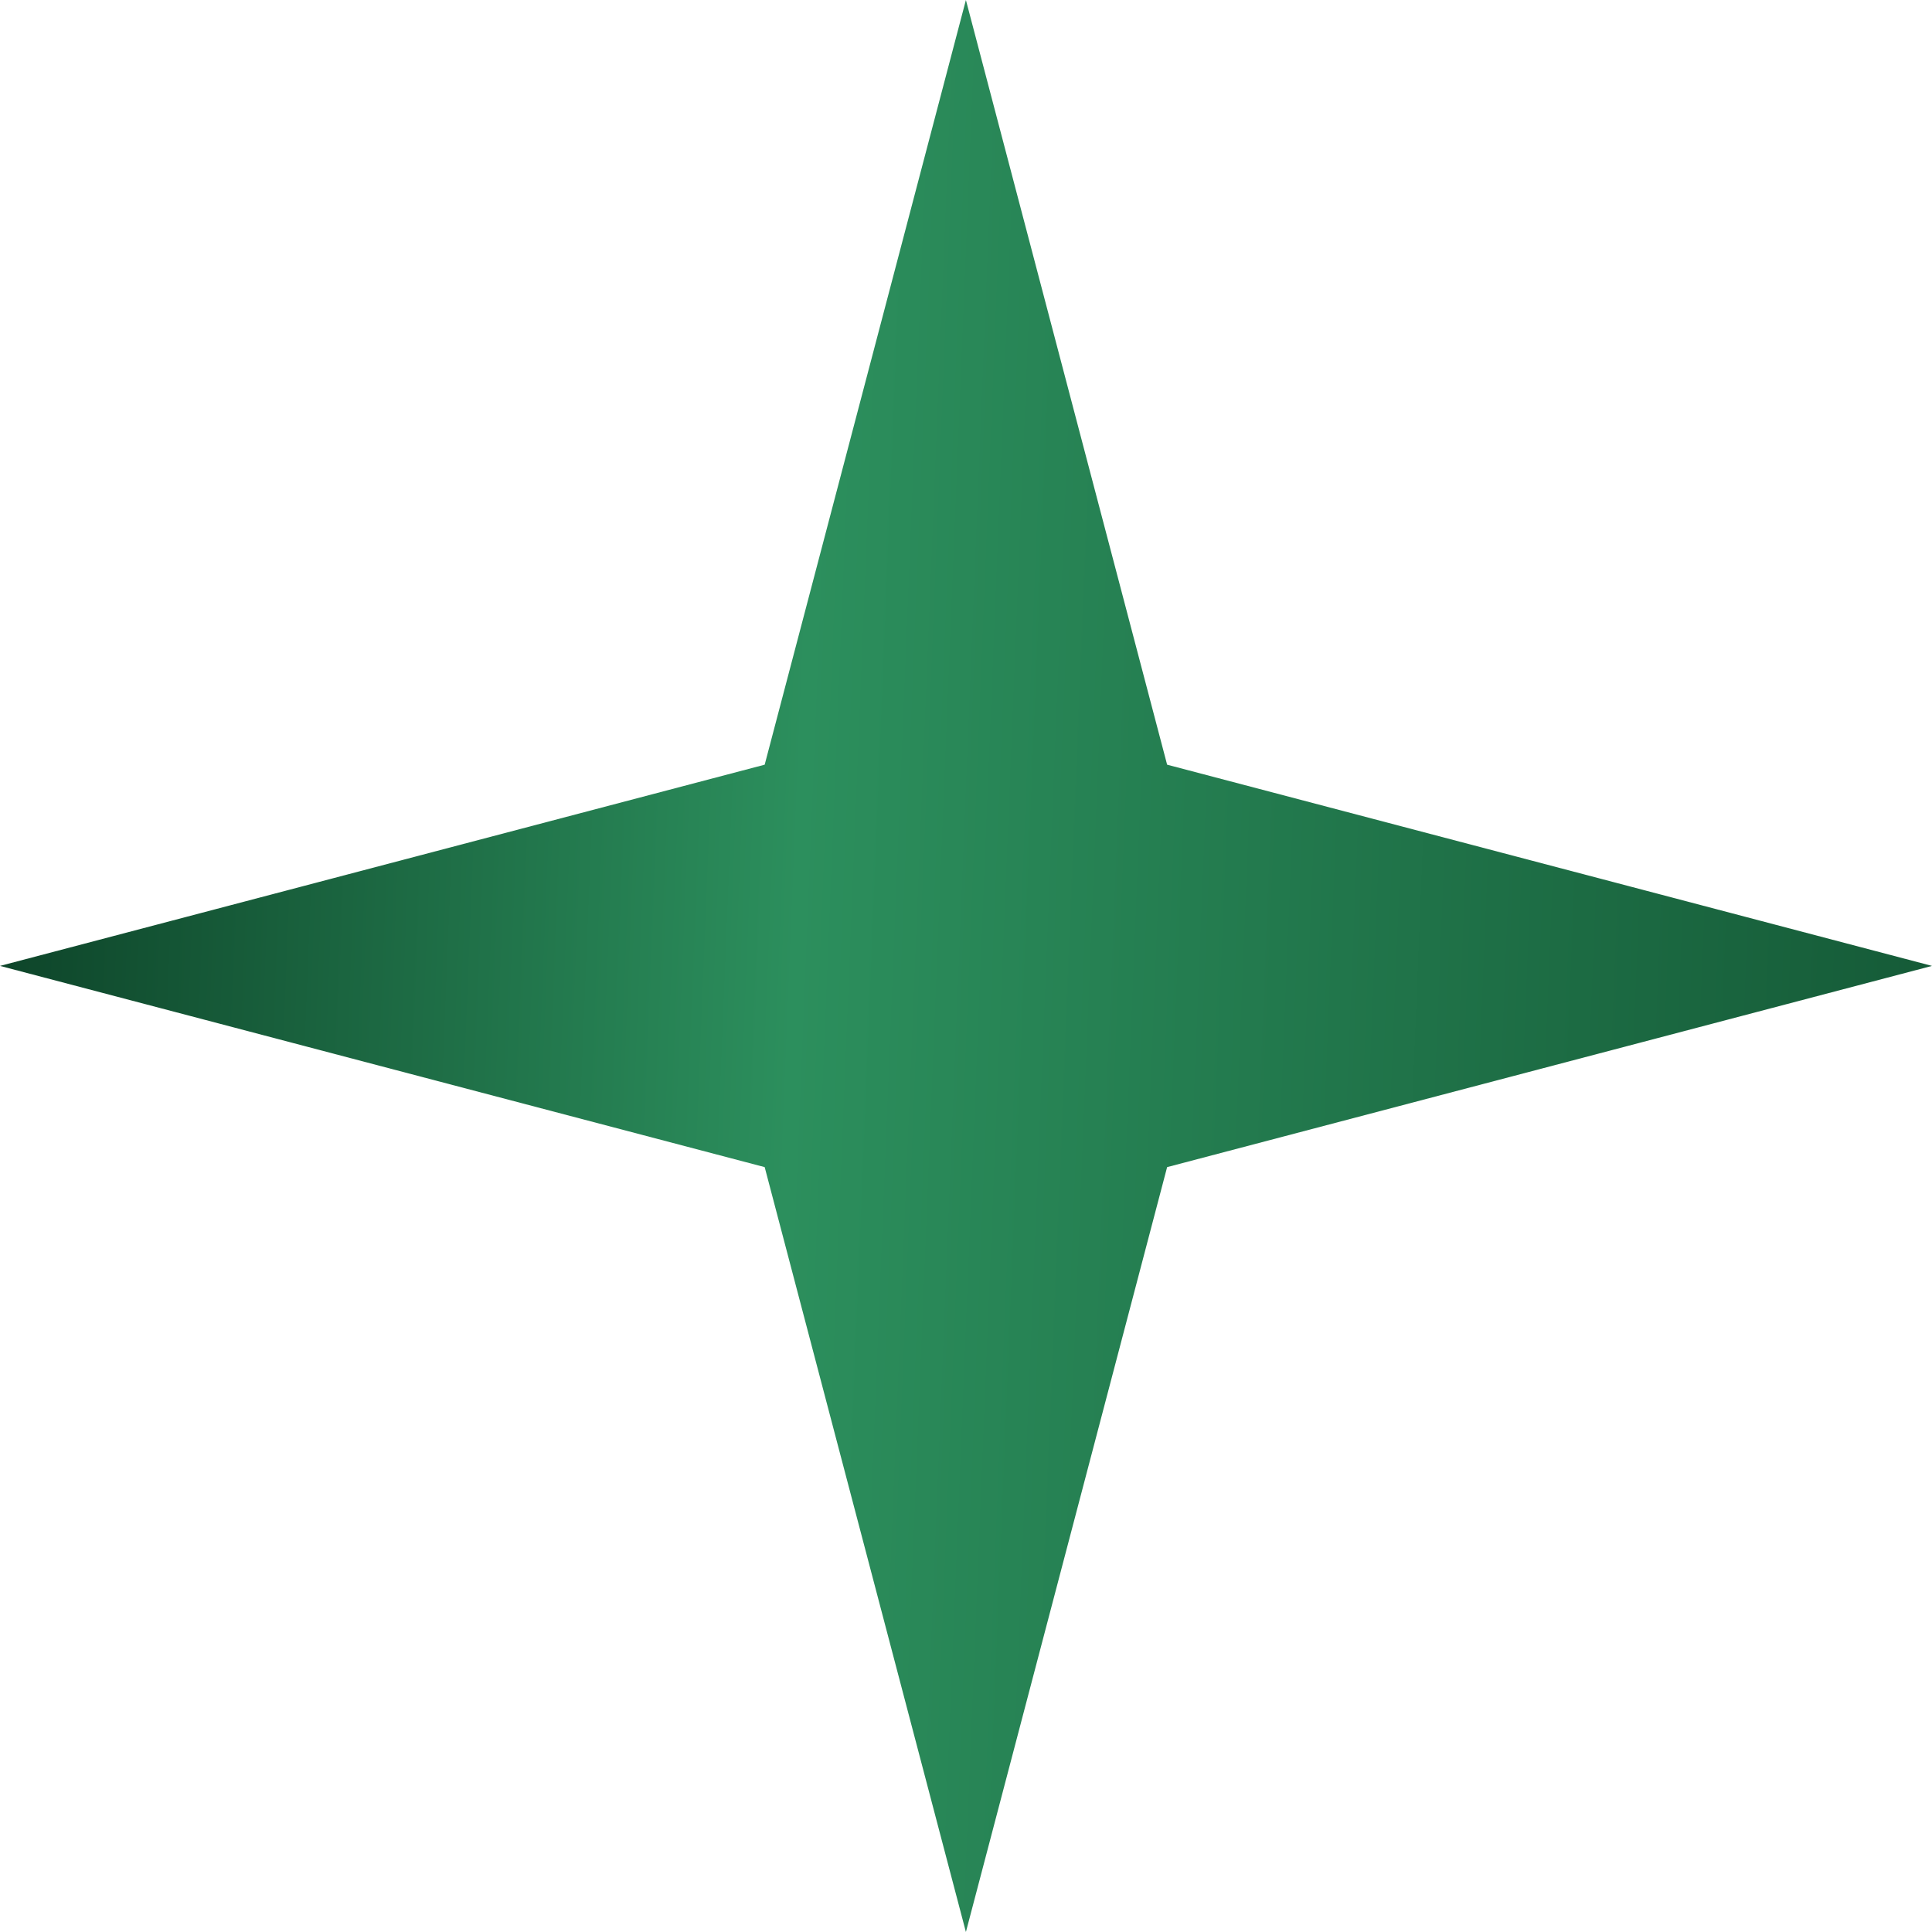 <?xml version="1.0" encoding="UTF-8"?> <svg xmlns="http://www.w3.org/2000/svg" width="20" height="20" viewBox="0 0 20 20" fill="none"><path d="M9.999 0L12.082 7.916L20 9.999L12.082 12.082L9.999 20L7.916 12.082L0 9.999L7.916 7.916L9.999 0Z" fill="url(#paint0_linear_197_223)"></path><defs><linearGradient id="paint0_linear_197_223" x1="0" y1="0" x2="21.494" y2="0.874" gradientUnits="userSpaceOnUse"><stop stop-color="#0C4127"></stop><stop offset="0.401" stop-color="#2C8F5D"></stop><stop offset="1" stop-color="#135634"></stop></linearGradient></defs></svg> 